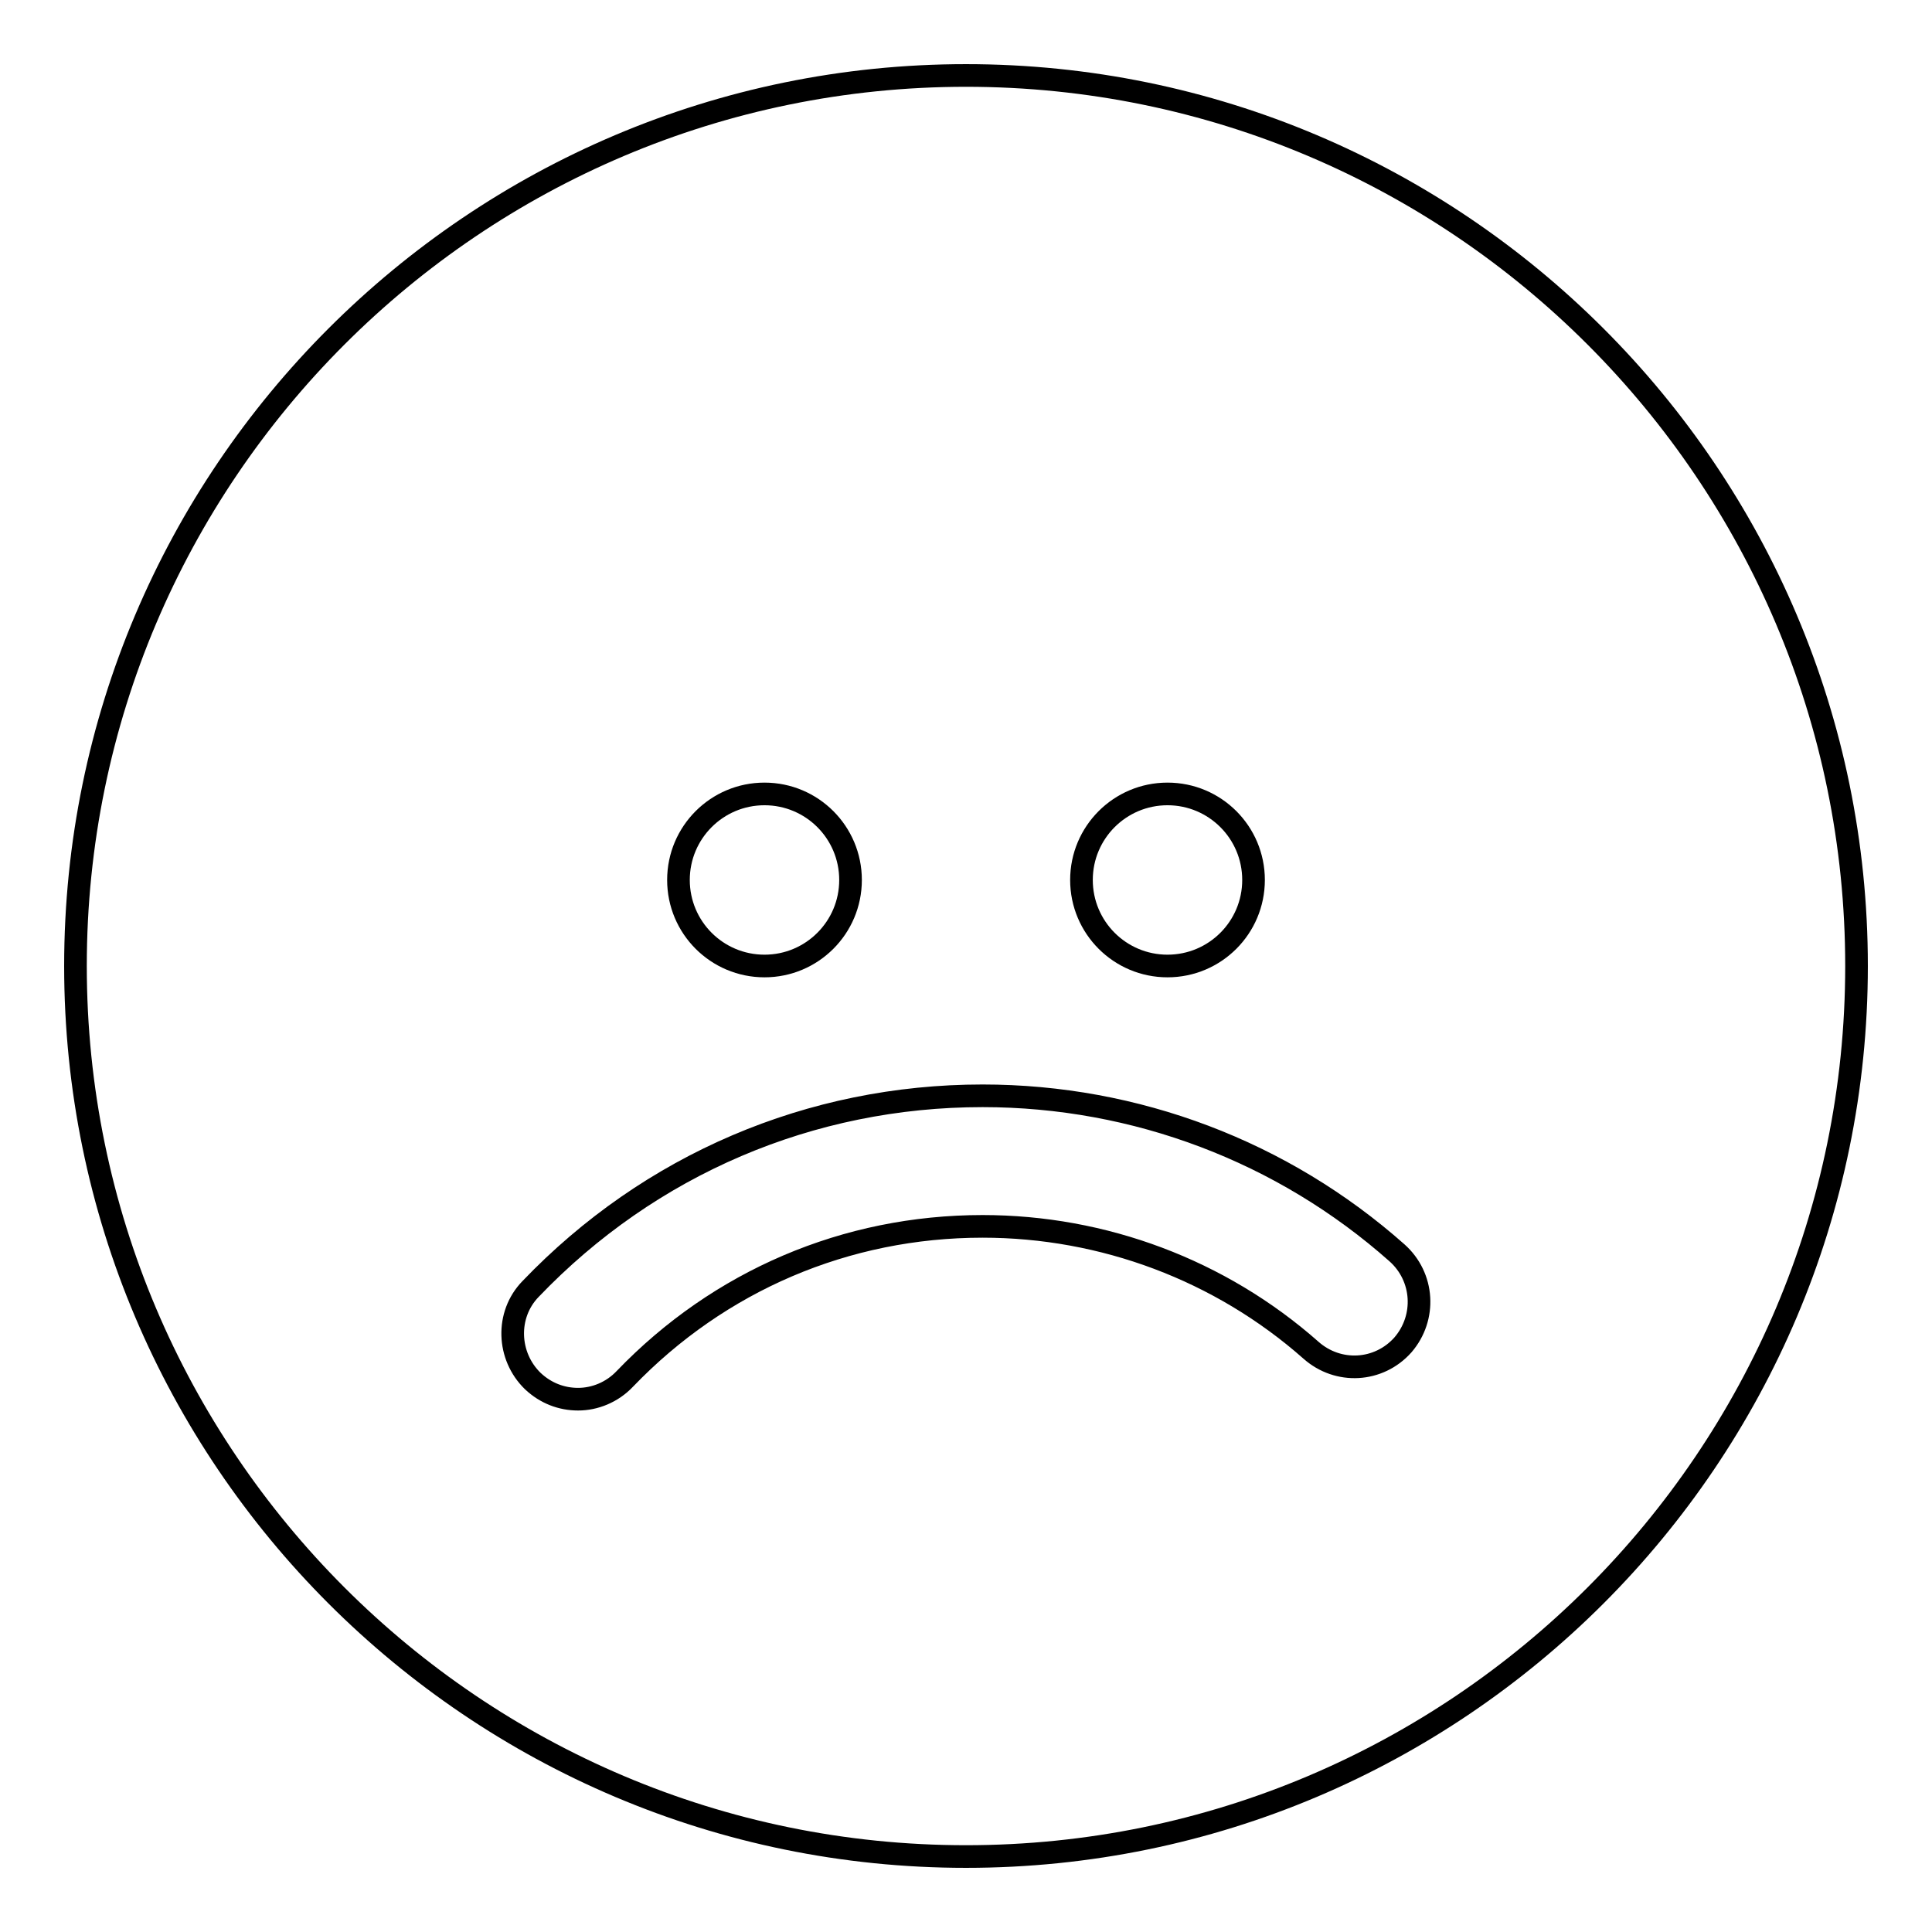 <?xml version="1.0" encoding="utf-8"?>
<!-- Svg Vector Icons : http://www.onlinewebfonts.com/icon -->
<!DOCTYPE svg PUBLIC "-//W3C//DTD SVG 1.1//EN" "http://www.w3.org/Graphics/SVG/1.1/DTD/svg11.dtd">
<svg version="1.1" xmlns="http://www.w3.org/2000/svg" xmlns:xlink="http://www.w3.org/1999/xlink" x="0px" y="0px" viewBox="0 0 256 256" enable-background="new 0 0 256 256" xml:space="preserve">
<g><g><g><path stroke-width="3" fill-opacity="0" stroke="#000000"  d="M128,10C62.9,10,10,62.9,10,128c0,65.1,52.9,118,118,118c65.1,0,118-52.9,118-118C246,62.9,193.1,10,128,10z M154.7,105.2c6.3,0,11.4,5.1,11.4,11.4c0,6.3-5.1,11.4-11.4,11.4s-11.4-5.1-11.4-11.4C143.3,110.3,148.4,105.2,154.7,105.2z M101.3,105.2c6.3,0,11.4,5.1,11.4,11.4c0,6.3-5.1,11.4-11.4,11.4c-6.3,0-11.4-5.1-11.4-11.4C89.9,110.3,95,105.2,101.3,105.2z M185.9,178.2c-3.2,3.6-8.6,3.9-12.2,0.7c-12-10.6-27.5-16.4-43.5-16.4c-18.1,0-34.9,7.2-47.4,20.2c-1.7,1.8-4,2.7-6.2,2.7c-2.2,0-4.3-0.8-6-2.4c-3.4-3.3-3.6-8.8-0.3-12.2c15.8-16.5,37.1-25.6,59.9-25.6c20.3,0,39.8,7.4,54.9,20.8C188.7,169.2,189,174.6,185.9,178.2z"/></g><g></g><g></g><g></g><g></g><g></g><g></g><g></g><g></g><g></g><g></g><g></g><g></g><g></g><g></g><g></g></g></g>
</svg>